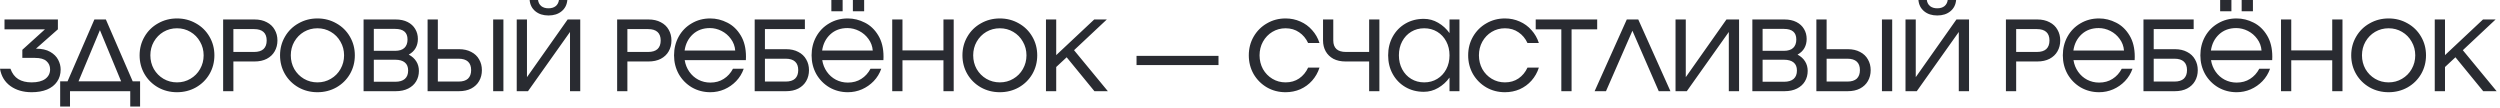 <?xml version="1.0" encoding="UTF-8"?> <svg xmlns="http://www.w3.org/2000/svg" width="488" height="21" viewBox="0 0 488 21" fill="none"><path d="M7.02 9.5C8.153 9.5 9.08 9.707 9.8 10.12C10.52 10.533 11.04 11.053 11.36 11.68C11.68 12.293 11.84 12.92 11.84 13.56C11.84 14.48 11.607 15.273 11.14 15.94C10.687 16.607 10.033 17.12 9.18 17.48C8.327 17.827 7.327 18 6.18 18C4.54 18 3.16 17.6 2.04 16.8C0.92 15.987 0.24 14.86 6.13183e-06 13.42H2.04C2.373 14.34 2.88 15.013 3.56 15.44C4.253 15.867 5.127 16.08 6.18 16.08C7.327 16.08 8.213 15.853 8.84 15.4C9.467 14.933 9.78 14.313 9.78 13.54C9.78 12.887 9.547 12.353 9.08 11.94C8.627 11.513 7.867 11.3 6.8 11.3H4.36V9.72L8.78 5.72H0.88V3.8H11.3V5.72L7.02 9.5ZM20.665 3.8L25.904 15.88H27.345V20.8H25.424V17.8H13.665V20.8H11.745V15.88H13.184L18.424 3.8H20.665ZM19.505 5.88L15.325 15.88H23.645L19.505 5.88ZM34.55 18C33.203 18 31.97 17.687 30.85 17.06C29.73 16.42 28.85 15.553 28.21 14.46C27.57 13.353 27.25 12.133 27.25 10.8C27.25 9.467 27.57 8.253 28.21 7.16C28.85 6.053 29.73 5.187 30.85 4.56C31.97 3.92 33.203 3.6 34.55 3.6C35.897 3.6 37.13 3.92 38.25 4.56C39.37 5.187 40.25 6.053 40.89 7.16C41.53 8.253 41.85 9.467 41.85 10.8C41.85 12.133 41.53 13.353 40.89 14.46C40.25 15.553 39.37 16.42 38.25 17.06C37.13 17.687 35.897 18 34.55 18ZM34.55 16.08C35.51 16.08 36.383 15.847 37.17 15.38C37.97 14.913 38.597 14.28 39.05 13.48C39.517 12.667 39.75 11.773 39.75 10.8C39.75 9.827 39.517 8.94 39.05 8.14C38.597 7.327 37.97 6.687 37.17 6.22C36.383 5.753 35.51 5.52 34.55 5.52C33.59 5.52 32.71 5.753 31.91 6.22C31.123 6.687 30.497 7.327 30.03 8.14C29.577 8.94 29.35 9.827 29.35 10.8C29.35 11.773 29.577 12.667 30.03 13.48C30.497 14.28 31.123 14.913 31.91 15.38C32.71 15.847 33.59 16.08 34.55 16.08ZM49.676 3.8C50.61 3.8 51.41 3.98 52.076 4.34C52.756 4.687 53.27 5.173 53.616 5.8C53.976 6.413 54.156 7.113 54.156 7.9C54.156 8.687 53.976 9.393 53.616 10.02C53.27 10.633 52.756 11.12 52.076 11.48C51.41 11.827 50.61 12 49.676 12H45.556V17.8H43.556V3.8H49.676ZM49.616 10.14C50.416 10.14 51.023 9.953 51.436 9.58C51.85 9.193 52.056 8.633 52.056 7.9C52.056 7.167 51.85 6.613 51.436 6.24C51.023 5.867 50.416 5.68 49.616 5.68H45.556V10.14H49.616ZM61.964 18C60.617 18 59.384 17.687 58.264 17.06C57.144 16.42 56.264 15.553 55.624 14.46C54.984 13.353 54.664 12.133 54.664 10.8C54.664 9.467 54.984 8.253 55.624 7.16C56.264 6.053 57.144 5.187 58.264 4.56C59.384 3.92 60.617 3.6 61.964 3.6C63.311 3.6 64.544 3.92 65.664 4.56C66.784 5.187 67.664 6.053 68.304 7.16C68.944 8.253 69.264 9.467 69.264 10.8C69.264 12.133 68.944 13.353 68.304 14.46C67.664 15.553 66.784 16.42 65.664 17.06C64.544 17.687 63.311 18 61.964 18ZM61.964 16.08C62.924 16.08 63.797 15.847 64.584 15.38C65.384 14.913 66.011 14.28 66.464 13.48C66.931 12.667 67.164 11.773 67.164 10.8C67.164 9.827 66.931 8.94 66.464 8.14C66.011 7.327 65.384 6.687 64.584 6.22C63.797 5.753 62.924 5.52 61.964 5.52C61.004 5.52 60.124 5.753 59.324 6.22C58.537 6.687 57.911 7.327 57.444 8.14C56.991 8.94 56.764 9.827 56.764 10.8C56.764 11.773 56.991 12.667 57.444 13.48C57.911 14.28 58.537 14.913 59.324 15.38C60.124 15.847 61.004 16.08 61.964 16.08ZM79.79 10.66C80.444 11.007 80.937 11.453 81.27 12C81.604 12.533 81.77 13.147 81.77 13.84C81.77 14.6 81.59 15.28 81.23 15.88C80.884 16.467 80.37 16.933 79.69 17.28C79.01 17.627 78.197 17.8 77.25 17.8H70.97V3.8H77.23C78.137 3.8 78.917 3.967 79.57 4.3C80.224 4.633 80.717 5.087 81.05 5.66C81.397 6.233 81.57 6.88 81.57 7.6C81.57 8.267 81.424 8.86 81.13 9.38C80.837 9.9 80.39 10.327 79.79 10.66ZM77.13 9.92C77.93 9.92 78.53 9.733 78.93 9.36C79.344 8.973 79.55 8.42 79.55 7.7C79.55 6.327 78.744 5.64 77.13 5.64H72.97V9.92H77.13ZM77.15 15.96C77.977 15.96 78.604 15.773 79.03 15.4C79.457 15.027 79.67 14.48 79.67 13.76C79.67 13.067 79.457 12.547 79.03 12.2C78.604 11.84 77.977 11.66 77.15 11.66H72.97V15.96H77.15ZM89.586 9.6C90.52 9.6 91.32 9.78 91.986 10.14C92.666 10.487 93.18 10.973 93.526 11.6C93.886 12.213 94.066 12.913 94.066 13.7C94.066 14.487 93.886 15.193 93.526 15.82C93.18 16.433 92.666 16.92 91.986 17.28C91.32 17.627 90.52 17.8 89.586 17.8H83.466V3.8H85.466V9.6H89.586ZM89.526 15.92C90.326 15.92 90.933 15.733 91.346 15.36C91.76 14.973 91.966 14.413 91.966 13.68C91.966 12.947 91.76 12.393 91.346 12.02C90.933 11.647 90.326 11.46 89.526 11.46H85.466V15.92H89.526ZM96.266 17.8V3.8H98.266V17.8H96.266ZM103.065 17.8H100.865V3.8H102.865V15.06L110.805 3.8H113.265V17.8H111.265V6.24L103.065 17.8ZM107.065 3.02C106.025 3.02 105.172 2.747 104.505 2.2C103.838 1.653 103.465 0.92 103.385 -1.3113e-05H105.025C105.092 0.507 105.305 0.907 105.665 1.2C106.025 1.48 106.492 1.62 107.065 1.62C107.638 1.62 108.105 1.48 108.465 1.2C108.825 0.907 109.038 0.507 109.105 -1.3113e-05H110.745C110.665 0.92 110.292 1.653 109.625 2.2C108.958 2.747 108.105 3.02 107.065 3.02ZM126.586 3.8C127.52 3.8 128.32 3.98 128.986 4.34C129.666 4.687 130.18 5.173 130.526 5.8C130.886 6.413 131.066 7.113 131.066 7.9C131.066 8.687 130.886 9.393 130.526 10.02C130.18 10.633 129.666 11.12 128.986 11.48C128.32 11.827 127.52 12 126.586 12H122.466V17.8H120.466V3.8H126.586ZM126.526 10.14C127.326 10.14 127.933 9.953 128.346 9.58C128.76 9.193 128.966 8.633 128.966 7.9C128.966 7.167 128.76 6.613 128.346 6.24C127.933 5.867 127.326 5.68 126.526 5.68H122.466V10.14H126.526ZM138.634 3.6C139.794 3.6 140.908 3.873 141.974 4.42C143.041 4.953 143.914 5.787 144.594 6.92C145.274 8.04 145.614 9.427 145.614 11.08C145.614 11.373 145.608 11.593 145.594 11.74H133.654C133.788 12.58 134.088 13.333 134.554 14C135.021 14.667 135.608 15.187 136.314 15.56C137.034 15.933 137.814 16.12 138.654 16.12C139.654 16.12 140.528 15.88 141.274 15.4C142.034 14.92 142.634 14.26 143.074 13.42H145.174C144.854 14.34 144.361 15.147 143.694 15.84C143.041 16.52 142.274 17.053 141.394 17.44C140.528 17.813 139.614 18 138.654 18C137.348 18 136.148 17.687 135.054 17.06C133.974 16.42 133.121 15.553 132.494 14.46C131.881 13.353 131.574 12.133 131.574 10.8C131.574 9.467 131.874 8.253 132.474 7.16C133.088 6.053 133.934 5.187 135.014 4.56C136.094 3.92 137.301 3.6 138.634 3.6ZM138.574 5.48C137.228 5.48 136.114 5.887 135.234 6.7C134.354 7.513 133.821 8.567 133.634 9.86H143.514C143.448 9.02 143.168 8.267 142.674 7.6C142.194 6.933 141.588 6.413 140.854 6.04C140.121 5.667 139.361 5.48 138.574 5.48ZM153.434 9.6C154.367 9.6 155.167 9.78 155.834 10.14C156.514 10.487 157.027 10.973 157.374 11.6C157.734 12.213 157.914 12.913 157.914 13.7C157.914 14.487 157.734 15.193 157.374 15.82C157.027 16.433 156.514 16.92 155.834 17.28C155.167 17.627 154.367 17.8 153.434 17.8H147.314V3.8H157.114V5.68H149.314V9.6H153.434ZM153.374 15.92C154.174 15.92 154.781 15.733 155.194 15.36C155.607 14.973 155.814 14.413 155.814 13.68C155.814 12.947 155.607 12.393 155.194 12.02C154.781 11.647 154.174 11.46 153.374 11.46H149.314V15.92H153.374ZM165.482 3.6C166.642 3.6 167.755 3.873 168.822 4.42C169.889 4.953 170.762 5.787 171.442 6.92C172.122 8.04 172.462 9.427 172.462 11.08C172.462 11.373 172.455 11.593 172.442 11.74H160.502C160.635 12.58 160.935 13.333 161.402 14C161.869 14.667 162.455 15.187 163.162 15.56C163.882 15.933 164.662 16.12 165.502 16.12C166.502 16.12 167.375 15.88 168.122 15.4C168.882 14.92 169.482 14.26 169.922 13.42H172.022C171.702 14.34 171.209 15.147 170.542 15.84C169.889 16.52 169.122 17.053 168.242 17.44C167.375 17.813 166.462 18 165.502 18C164.195 18 162.995 17.687 161.902 17.06C160.822 16.42 159.969 15.553 159.342 14.46C158.729 13.353 158.422 12.133 158.422 10.8C158.422 9.467 158.722 8.253 159.322 7.16C159.935 6.053 160.782 5.187 161.862 4.56C162.942 3.92 164.149 3.6 165.482 3.6ZM165.422 5.48C164.075 5.48 162.962 5.887 162.082 6.7C161.202 7.513 160.669 8.567 160.482 9.86H170.362C170.295 9.02 170.015 8.267 169.522 7.6C169.042 6.933 168.435 6.413 167.702 6.04C166.969 5.667 166.209 5.48 165.422 5.48ZM162.282 2.2V-1.3113e-05H164.482V2.2H162.282ZM166.482 2.2V-1.3113e-05H168.682V2.2H166.482ZM184.162 9.84V3.8H186.162V17.8H184.162V11.76H176.162V17.8H174.162V3.8H176.162V9.84H184.162ZM195.167 18C193.821 18 192.587 17.687 191.467 17.06C190.347 16.42 189.467 15.553 188.827 14.46C188.187 13.353 187.867 12.133 187.867 10.8C187.867 9.467 188.187 8.253 188.827 7.16C189.467 6.053 190.347 5.187 191.467 4.56C192.587 3.92 193.821 3.6 195.167 3.6C196.514 3.6 197.747 3.92 198.867 4.56C199.987 5.187 200.867 6.053 201.507 7.16C202.147 8.253 202.467 9.467 202.467 10.8C202.467 12.133 202.147 13.353 201.507 14.46C200.867 15.553 199.987 16.42 198.867 17.06C197.747 17.687 196.514 18 195.167 18ZM195.167 16.08C196.127 16.08 197.001 15.847 197.787 15.38C198.587 14.913 199.214 14.28 199.667 13.48C200.134 12.667 200.367 11.773 200.367 10.8C200.367 9.827 200.134 8.94 199.667 8.14C199.214 7.327 198.587 6.687 197.787 6.22C197.001 5.753 196.127 5.52 195.167 5.52C194.207 5.52 193.327 5.753 192.527 6.22C191.741 6.687 191.114 7.327 190.647 8.14C190.194 8.94 189.967 9.827 189.967 10.8C189.967 11.773 190.194 12.667 190.647 13.48C191.114 14.28 191.741 14.913 192.527 15.38C193.327 15.847 194.207 16.08 195.167 16.08ZM216.253 17.8H213.633L208.213 11.18L206.173 13.08V17.8H204.173V3.8H206.173V10.76L213.593 3.8H216.053L209.653 9.8L216.253 17.8ZM221.852 12.7V10.9H237.852V12.7H221.852ZM243.766 10.8C243.766 9.467 244.079 8.253 244.706 7.16C245.346 6.053 246.212 5.187 247.306 4.56C248.399 3.92 249.612 3.6 250.946 3.6C251.972 3.6 252.932 3.8 253.826 4.2C254.719 4.587 255.486 5.147 256.126 5.88C256.779 6.6 257.259 7.44 257.566 8.4H255.346C254.932 7.507 254.346 6.807 253.586 6.3C252.839 5.78 251.959 5.52 250.946 5.52C249.999 5.52 249.139 5.753 248.366 6.22C247.592 6.687 246.979 7.327 246.526 8.14C246.086 8.94 245.866 9.827 245.866 10.8C245.866 11.773 246.086 12.667 246.526 13.48C246.979 14.28 247.592 14.913 248.366 15.38C249.139 15.847 249.999 16.08 250.946 16.08C251.959 16.08 252.839 15.827 253.586 15.32C254.346 14.8 254.932 14.093 255.346 13.2H257.566C257.259 14.16 256.779 15.007 256.126 15.74C255.486 16.46 254.719 17.02 253.826 17.42C252.932 17.807 251.972 18 250.946 18C249.612 18 248.399 17.687 247.306 17.06C246.212 16.42 245.346 15.553 244.706 14.46C244.079 13.353 243.766 12.133 243.766 10.8ZM267.256 3.8H269.256V17.8H267.256V12H262.656C261.736 12 260.943 11.827 260.276 11.48C259.623 11.12 259.123 10.633 258.776 10.02C258.43 9.393 258.256 8.687 258.256 7.9V3.8H260.256V7.9C260.256 8.633 260.463 9.193 260.876 9.58C261.29 9.953 261.903 10.14 262.716 10.14H267.256V3.8ZM282.945 3.8H284.885V17.8H282.945V15.14C282.345 15.98 281.605 16.653 280.725 17.16C279.858 17.667 278.925 17.92 277.925 17.92C276.592 17.92 275.398 17.613 274.345 17C273.292 16.387 272.465 15.54 271.865 14.46C271.265 13.38 270.965 12.16 270.965 10.8C270.965 9.44 271.265 8.22 271.865 7.14C272.465 6.06 273.292 5.213 274.345 4.6C275.398 3.987 276.592 3.68 277.925 3.68C278.925 3.68 279.858 3.933 280.725 4.44C281.605 4.947 282.345 5.62 282.945 6.46V3.8ZM278.005 16.08C278.952 16.08 279.798 15.853 280.545 15.4C281.292 14.947 281.878 14.32 282.305 13.52C282.732 12.72 282.945 11.813 282.945 10.8C282.945 9.787 282.732 8.88 282.305 8.08C281.878 7.28 281.292 6.653 280.545 6.2C279.798 5.747 278.952 5.52 278.005 5.52C277.058 5.52 276.212 5.747 275.465 6.2C274.718 6.653 274.132 7.28 273.705 8.08C273.278 8.88 273.065 9.787 273.065 10.8C273.065 11.813 273.278 12.72 273.705 13.52C274.132 14.32 274.718 14.947 275.465 15.4C276.212 15.853 277.058 16.08 278.005 16.08ZM286.586 10.8C286.586 9.467 286.899 8.253 287.526 7.16C288.166 6.053 289.033 5.187 290.126 4.56C291.219 3.92 292.433 3.6 293.766 3.6C294.793 3.6 295.753 3.8 296.646 4.2C297.539 4.587 298.306 5.147 298.946 5.88C299.599 6.6 300.079 7.44 300.386 8.4H298.166C297.753 7.507 297.166 6.807 296.406 6.3C295.659 5.78 294.779 5.52 293.766 5.52C292.819 5.52 291.959 5.753 291.186 6.22C290.413 6.687 289.799 7.327 289.346 8.14C288.906 8.94 288.686 9.827 288.686 10.8C288.686 11.773 288.906 12.667 289.346 13.48C289.799 14.28 290.413 14.913 291.186 15.38C291.959 15.847 292.819 16.08 293.766 16.08C294.779 16.08 295.659 15.827 296.406 15.32C297.166 14.8 297.753 14.093 298.166 13.2H300.386C300.079 14.16 299.599 15.007 298.946 15.74C298.306 16.46 297.539 17.02 296.646 17.42C295.753 17.807 294.793 18 293.766 18C292.433 18 291.219 17.687 290.126 17.06C289.033 16.42 288.166 15.553 287.526 14.46C286.899 13.353 286.586 12.133 286.586 10.8ZM311.771 3.8V5.72H306.771V17.8H304.771V5.72H299.771V3.8H311.771ZM319.789 3.8L326.069 17.8H323.789L318.649 6L313.489 17.8H311.269L317.549 3.8H319.789ZM329.264 17.8H327.064V3.8H329.064V15.06L337.004 3.8H339.464V17.8H337.464V6.24L329.264 17.8ZM350.88 10.66C351.533 11.007 352.027 11.453 352.36 12C352.693 12.533 352.86 13.147 352.86 13.84C352.86 14.6 352.68 15.28 352.32 15.88C351.973 16.467 351.46 16.933 350.78 17.28C350.1 17.627 349.287 17.8 348.34 17.8H342.06V3.8H348.32C349.227 3.8 350.007 3.967 350.66 4.3C351.313 4.633 351.807 5.087 352.14 5.66C352.487 6.233 352.66 6.88 352.66 7.6C352.66 8.267 352.513 8.86 352.22 9.38C351.927 9.9 351.48 10.327 350.88 10.66ZM348.22 9.92C349.02 9.92 349.62 9.733 350.02 9.36C350.433 8.973 350.64 8.42 350.64 7.7C350.64 6.327 349.833 5.64 348.22 5.64H344.06V9.92H348.22ZM348.24 15.96C349.067 15.96 349.693 15.773 350.12 15.4C350.547 15.027 350.76 14.48 350.76 13.76C350.76 13.067 350.547 12.547 350.12 12.2C349.693 11.84 349.067 11.66 348.24 11.66H344.06V15.96H348.24ZM360.676 9.6C361.61 9.6 362.41 9.78 363.076 10.14C363.756 10.487 364.27 10.973 364.616 11.6C364.976 12.213 365.156 12.913 365.156 13.7C365.156 14.487 364.976 15.193 364.616 15.82C364.27 16.433 363.756 16.92 363.076 17.28C362.41 17.627 361.61 17.8 360.676 17.8H354.556V3.8H356.556V9.6H360.676ZM360.616 15.92C361.416 15.92 362.023 15.733 362.436 15.36C362.85 14.973 363.056 14.413 363.056 13.68C363.056 12.947 362.85 12.393 362.436 12.02C362.023 11.647 361.416 11.46 360.616 11.46H356.556V15.92H360.616ZM367.356 17.8V3.8H369.356V17.8H367.356ZM374.155 17.8H371.955V3.8H373.955V15.06L381.895 3.8H384.355V17.8H382.355V6.24L374.155 17.8ZM378.155 3.02C377.115 3.02 376.261 2.747 375.595 2.2C374.928 1.653 374.555 0.92 374.475 -1.3113e-05H376.115C376.181 0.507 376.395 0.907 376.755 1.2C377.115 1.48 377.581 1.62 378.155 1.62C378.728 1.62 379.195 1.48 379.555 1.2C379.915 0.907 380.128 0.507 380.195 -1.3113e-05H381.835C381.755 0.92 381.381 1.653 380.715 2.2C380.048 2.747 379.195 3.02 378.155 3.02ZM397.676 3.8C398.61 3.8 399.41 3.98 400.076 4.34C400.756 4.687 401.27 5.173 401.616 5.8C401.976 6.413 402.156 7.113 402.156 7.9C402.156 8.687 401.976 9.393 401.616 10.02C401.27 10.633 400.756 11.12 400.076 11.48C399.41 11.827 398.61 12 397.676 12H393.556V17.8H391.556V3.8H397.676ZM397.616 10.14C398.416 10.14 399.023 9.953 399.436 9.58C399.85 9.193 400.056 8.633 400.056 7.9C400.056 7.167 399.85 6.613 399.436 6.24C399.023 5.867 398.416 5.68 397.616 5.68H393.556V10.14H397.616ZM409.724 3.6C410.884 3.6 411.997 3.873 413.064 4.42C414.131 4.953 415.004 5.787 415.684 6.92C416.364 8.04 416.704 9.427 416.704 11.08C416.704 11.373 416.697 11.593 416.684 11.74H404.744C404.877 12.58 405.177 13.333 405.644 14C406.111 14.667 406.697 15.187 407.404 15.56C408.124 15.933 408.904 16.12 409.744 16.12C410.744 16.12 411.617 15.88 412.364 15.4C413.124 14.92 413.724 14.26 414.164 13.42H416.264C415.944 14.34 415.451 15.147 414.784 15.84C414.131 16.52 413.364 17.053 412.484 17.44C411.617 17.813 410.704 18 409.744 18C408.437 18 407.237 17.687 406.144 17.06C405.064 16.42 404.211 15.553 403.584 14.46C402.971 13.353 402.664 12.133 402.664 10.8C402.664 9.467 402.964 8.253 403.564 7.16C404.177 6.053 405.024 5.187 406.104 4.56C407.184 3.92 408.391 3.6 409.724 3.6ZM409.664 5.48C408.317 5.48 407.204 5.887 406.324 6.7C405.444 7.513 404.911 8.567 404.724 9.86H414.604C414.537 9.02 414.257 8.267 413.764 7.6C413.284 6.933 412.677 6.413 411.944 6.04C411.211 5.667 410.451 5.48 409.664 5.48ZM424.524 9.6C425.457 9.6 426.257 9.78 426.924 10.14C427.604 10.487 428.117 10.973 428.464 11.6C428.824 12.213 429.004 12.913 429.004 13.7C429.004 14.487 428.824 15.193 428.464 15.82C428.117 16.433 427.604 16.92 426.924 17.28C426.257 17.627 425.457 17.8 424.524 17.8H418.404V3.8H428.204V5.68H420.404V9.6H424.524ZM424.464 15.92C425.264 15.92 425.871 15.733 426.284 15.36C426.697 14.973 426.904 14.413 426.904 13.68C426.904 12.947 426.697 12.393 426.284 12.02C425.871 11.647 425.264 11.46 424.464 11.46H420.404V15.92H424.464ZM436.572 3.6C437.732 3.6 438.845 3.873 439.912 4.42C440.978 4.953 441.852 5.787 442.532 6.92C443.212 8.04 443.552 9.427 443.552 11.08C443.552 11.373 443.545 11.593 443.532 11.74H431.592C431.725 12.58 432.025 13.333 432.492 14C432.958 14.667 433.545 15.187 434.252 15.56C434.972 15.933 435.752 16.12 436.592 16.12C437.592 16.12 438.465 15.88 439.212 15.4C439.972 14.92 440.572 14.26 441.012 13.42H443.112C442.792 14.34 442.298 15.147 441.632 15.84C440.978 16.52 440.212 17.053 439.332 17.44C438.465 17.813 437.552 18 436.592 18C435.285 18 434.085 17.687 432.992 17.06C431.912 16.42 431.058 15.553 430.432 14.46C429.818 13.353 429.512 12.133 429.512 10.8C429.512 9.467 429.812 8.253 430.412 7.16C431.025 6.053 431.872 5.187 432.952 4.56C434.032 3.92 435.238 3.6 436.572 3.6ZM436.512 5.48C435.165 5.48 434.052 5.887 433.172 6.7C432.292 7.513 431.758 8.567 431.572 9.86H441.452C441.385 9.02 441.105 8.267 440.612 7.6C440.132 6.933 439.525 6.413 438.792 6.04C438.058 5.667 437.298 5.48 436.512 5.48ZM433.372 2.2V-1.3113e-05H435.572V2.2H433.372ZM437.572 2.2V-1.3113e-05H439.772V2.2H437.572ZM455.252 9.84V3.8H457.252V17.8H455.252V11.76H447.252V17.8H445.252V3.8H447.252V9.84H455.252ZM466.257 18C464.91 18 463.677 17.687 462.557 17.06C461.437 16.42 460.557 15.553 459.917 14.46C459.277 13.353 458.957 12.133 458.957 10.8C458.957 9.467 459.277 8.253 459.917 7.16C460.557 6.053 461.437 5.187 462.557 4.56C463.677 3.92 464.91 3.6 466.257 3.6C467.604 3.6 468.837 3.92 469.957 4.56C471.077 5.187 471.957 6.053 472.597 7.16C473.237 8.253 473.557 9.467 473.557 10.8C473.557 12.133 473.237 13.353 472.597 14.46C471.957 15.553 471.077 16.42 469.957 17.06C468.837 17.687 467.604 18 466.257 18ZM466.257 16.08C467.217 16.08 468.09 15.847 468.877 15.38C469.677 14.913 470.304 14.28 470.757 13.48C471.224 12.667 471.457 11.773 471.457 10.8C471.457 9.827 471.224 8.94 470.757 8.14C470.304 7.327 469.677 6.687 468.877 6.22C468.09 5.753 467.217 5.52 466.257 5.52C465.297 5.52 464.417 5.753 463.617 6.22C462.83 6.687 462.204 7.327 461.737 8.14C461.284 8.94 461.057 9.827 461.057 10.8C461.057 11.773 461.284 12.667 461.737 13.48C462.204 14.28 462.83 14.913 463.617 15.38C464.417 15.847 465.297 16.08 466.257 16.08ZM487.343 17.8H484.723L479.303 11.18L477.263 13.08V17.8H475.263V3.8H477.263V10.76L484.683 3.8H487.143L480.743 9.8L487.343 17.8Z" fill="#292B31"></path></svg> 